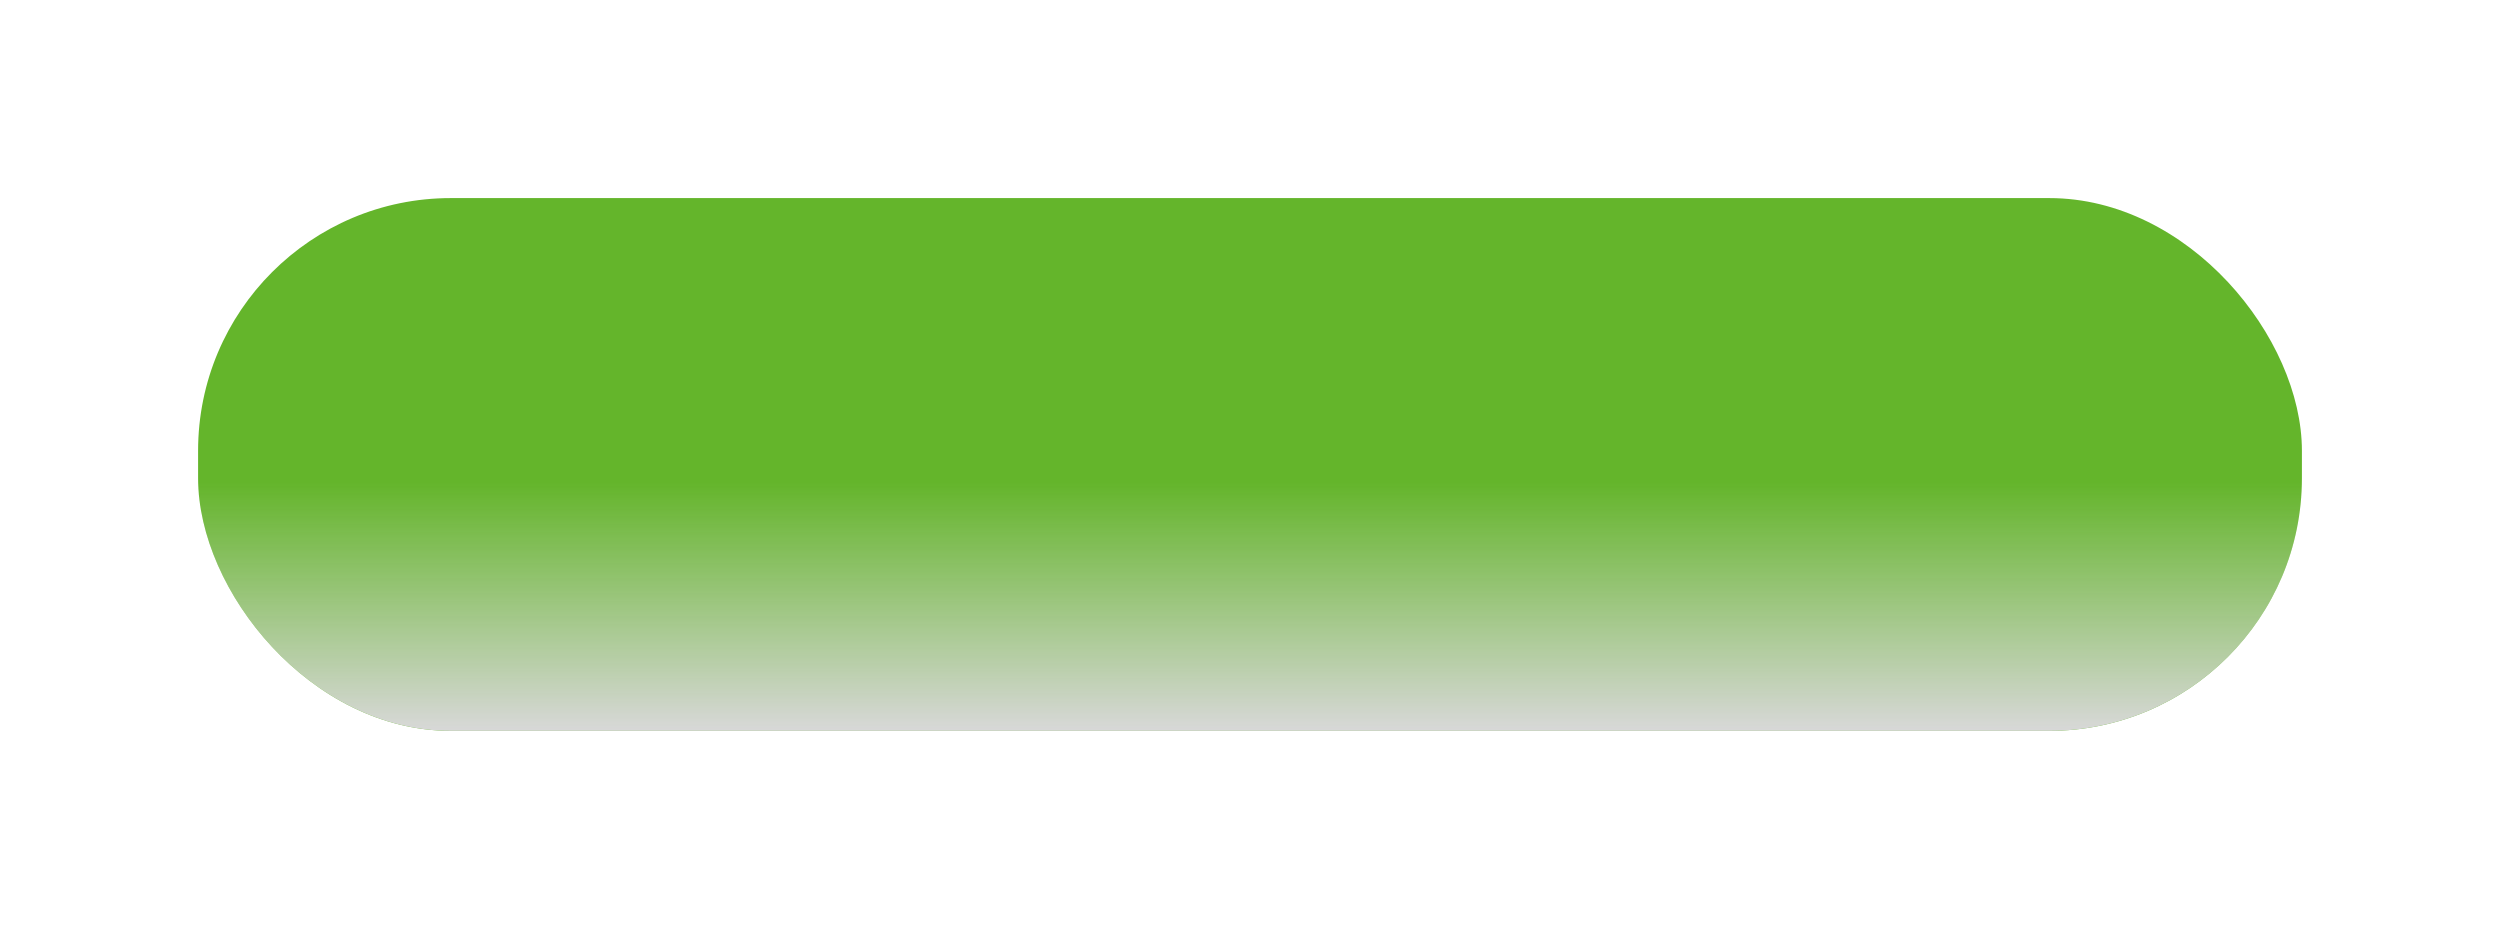 <?xml version="1.0" encoding="UTF-8"?> <svg xmlns="http://www.w3.org/2000/svg" width="366" height="136" viewBox="0 0 366 136" fill="none"> <g filter="url(#filter0_d)"> <rect x="21" y="21" width="308" height="78" rx="37" fill="#64B52B"></rect> <rect x="21" y="21" width="308" height="78" rx="37" fill="url(#paint0_linear)" style="mix-blend-mode:multiply"></rect> </g> <defs> <filter id="filter0_d" x="0" y="0" width="366" height="136" filterUnits="userSpaceOnUse" color-interpolation-filters="sRGB"> <feFlood flood-opacity="0" result="BackgroundImageFix"></feFlood> <feColorMatrix in="SourceAlpha" type="matrix" values="0 0 0 0 0 0 0 0 0 0 0 0 0 0 0 0 0 0 127 0" result="hardAlpha"></feColorMatrix> <feOffset dx="8" dy="8"></feOffset> <feGaussianBlur stdDeviation="14.5"></feGaussianBlur> <feColorMatrix type="matrix" values="0 0 0 0 0 0 0 0 0 0 0 0 0 0 0 0 0 0 0.16 0"></feColorMatrix> <feBlend mode="normal" in2="BackgroundImageFix" result="effect1_dropShadow"></feBlend> <feBlend mode="normal" in="SourceGraphic" in2="effect1_dropShadow" result="shape"></feBlend> </filter> <linearGradient id="paint0_linear" x1="175" y1="21" x2="175" y2="99" gradientUnits="userSpaceOnUse"> <stop offset="0.534" stop-color="#D8D8D8" stop-opacity="0"></stop> <stop offset="1" stop-color="#D8D8D8"></stop> </linearGradient> </defs> </svg> 